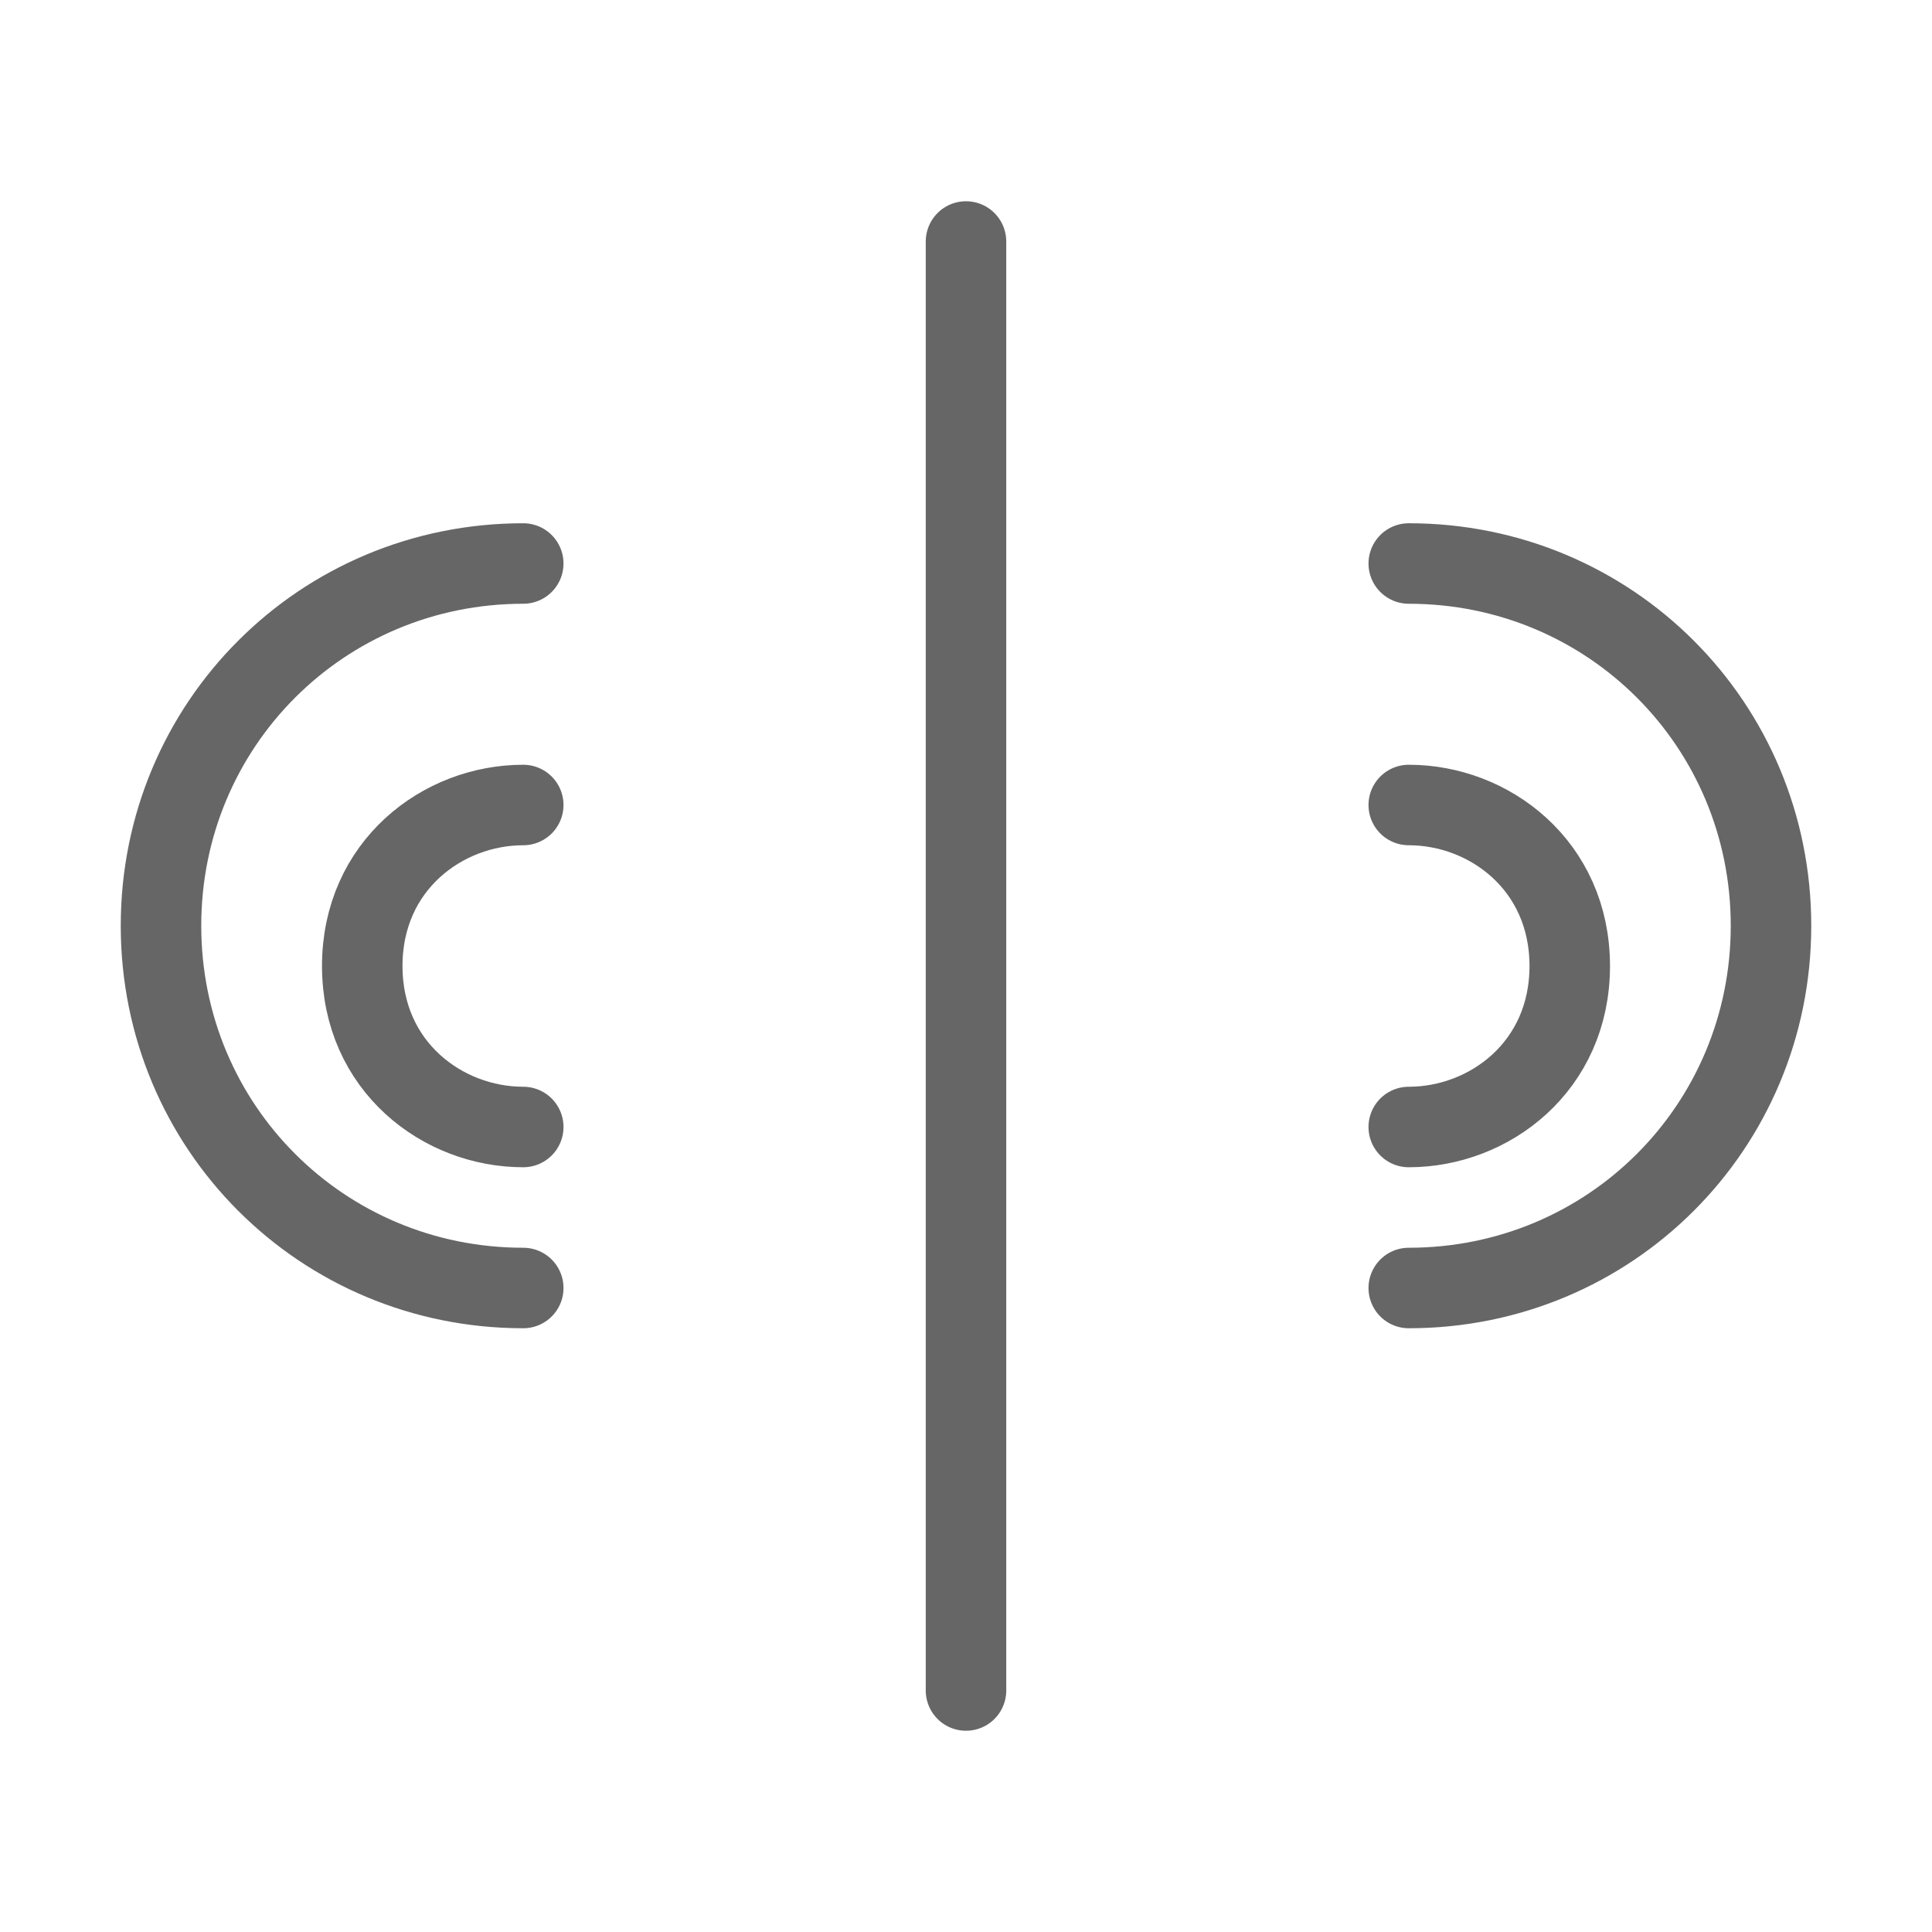 <svg xmlns="http://www.w3.org/2000/svg" viewBox="0 0 48 48">
  <g fill="none" stroke="#666" stroke-width="2" stroke-linecap="round" stroke-linejoin="round">
    <path d="M24 6 L24 42"/>
    <path d="M13 14 C8 14 4 18 4 23 C4 28 8 32 13 32"/>
    <path d="M35 14 C40 14 44 18 44 23 C44 28 40 32 35 32"/>
    <path d="M13 20 C11 20 9 21.5 9 24 C9 26.5 11 28 13 28"/>
    <path d="M35 20 C37 20 39 21.5 39 24 C39 26.5 37 28 35 28"/>
  </g>
</svg>